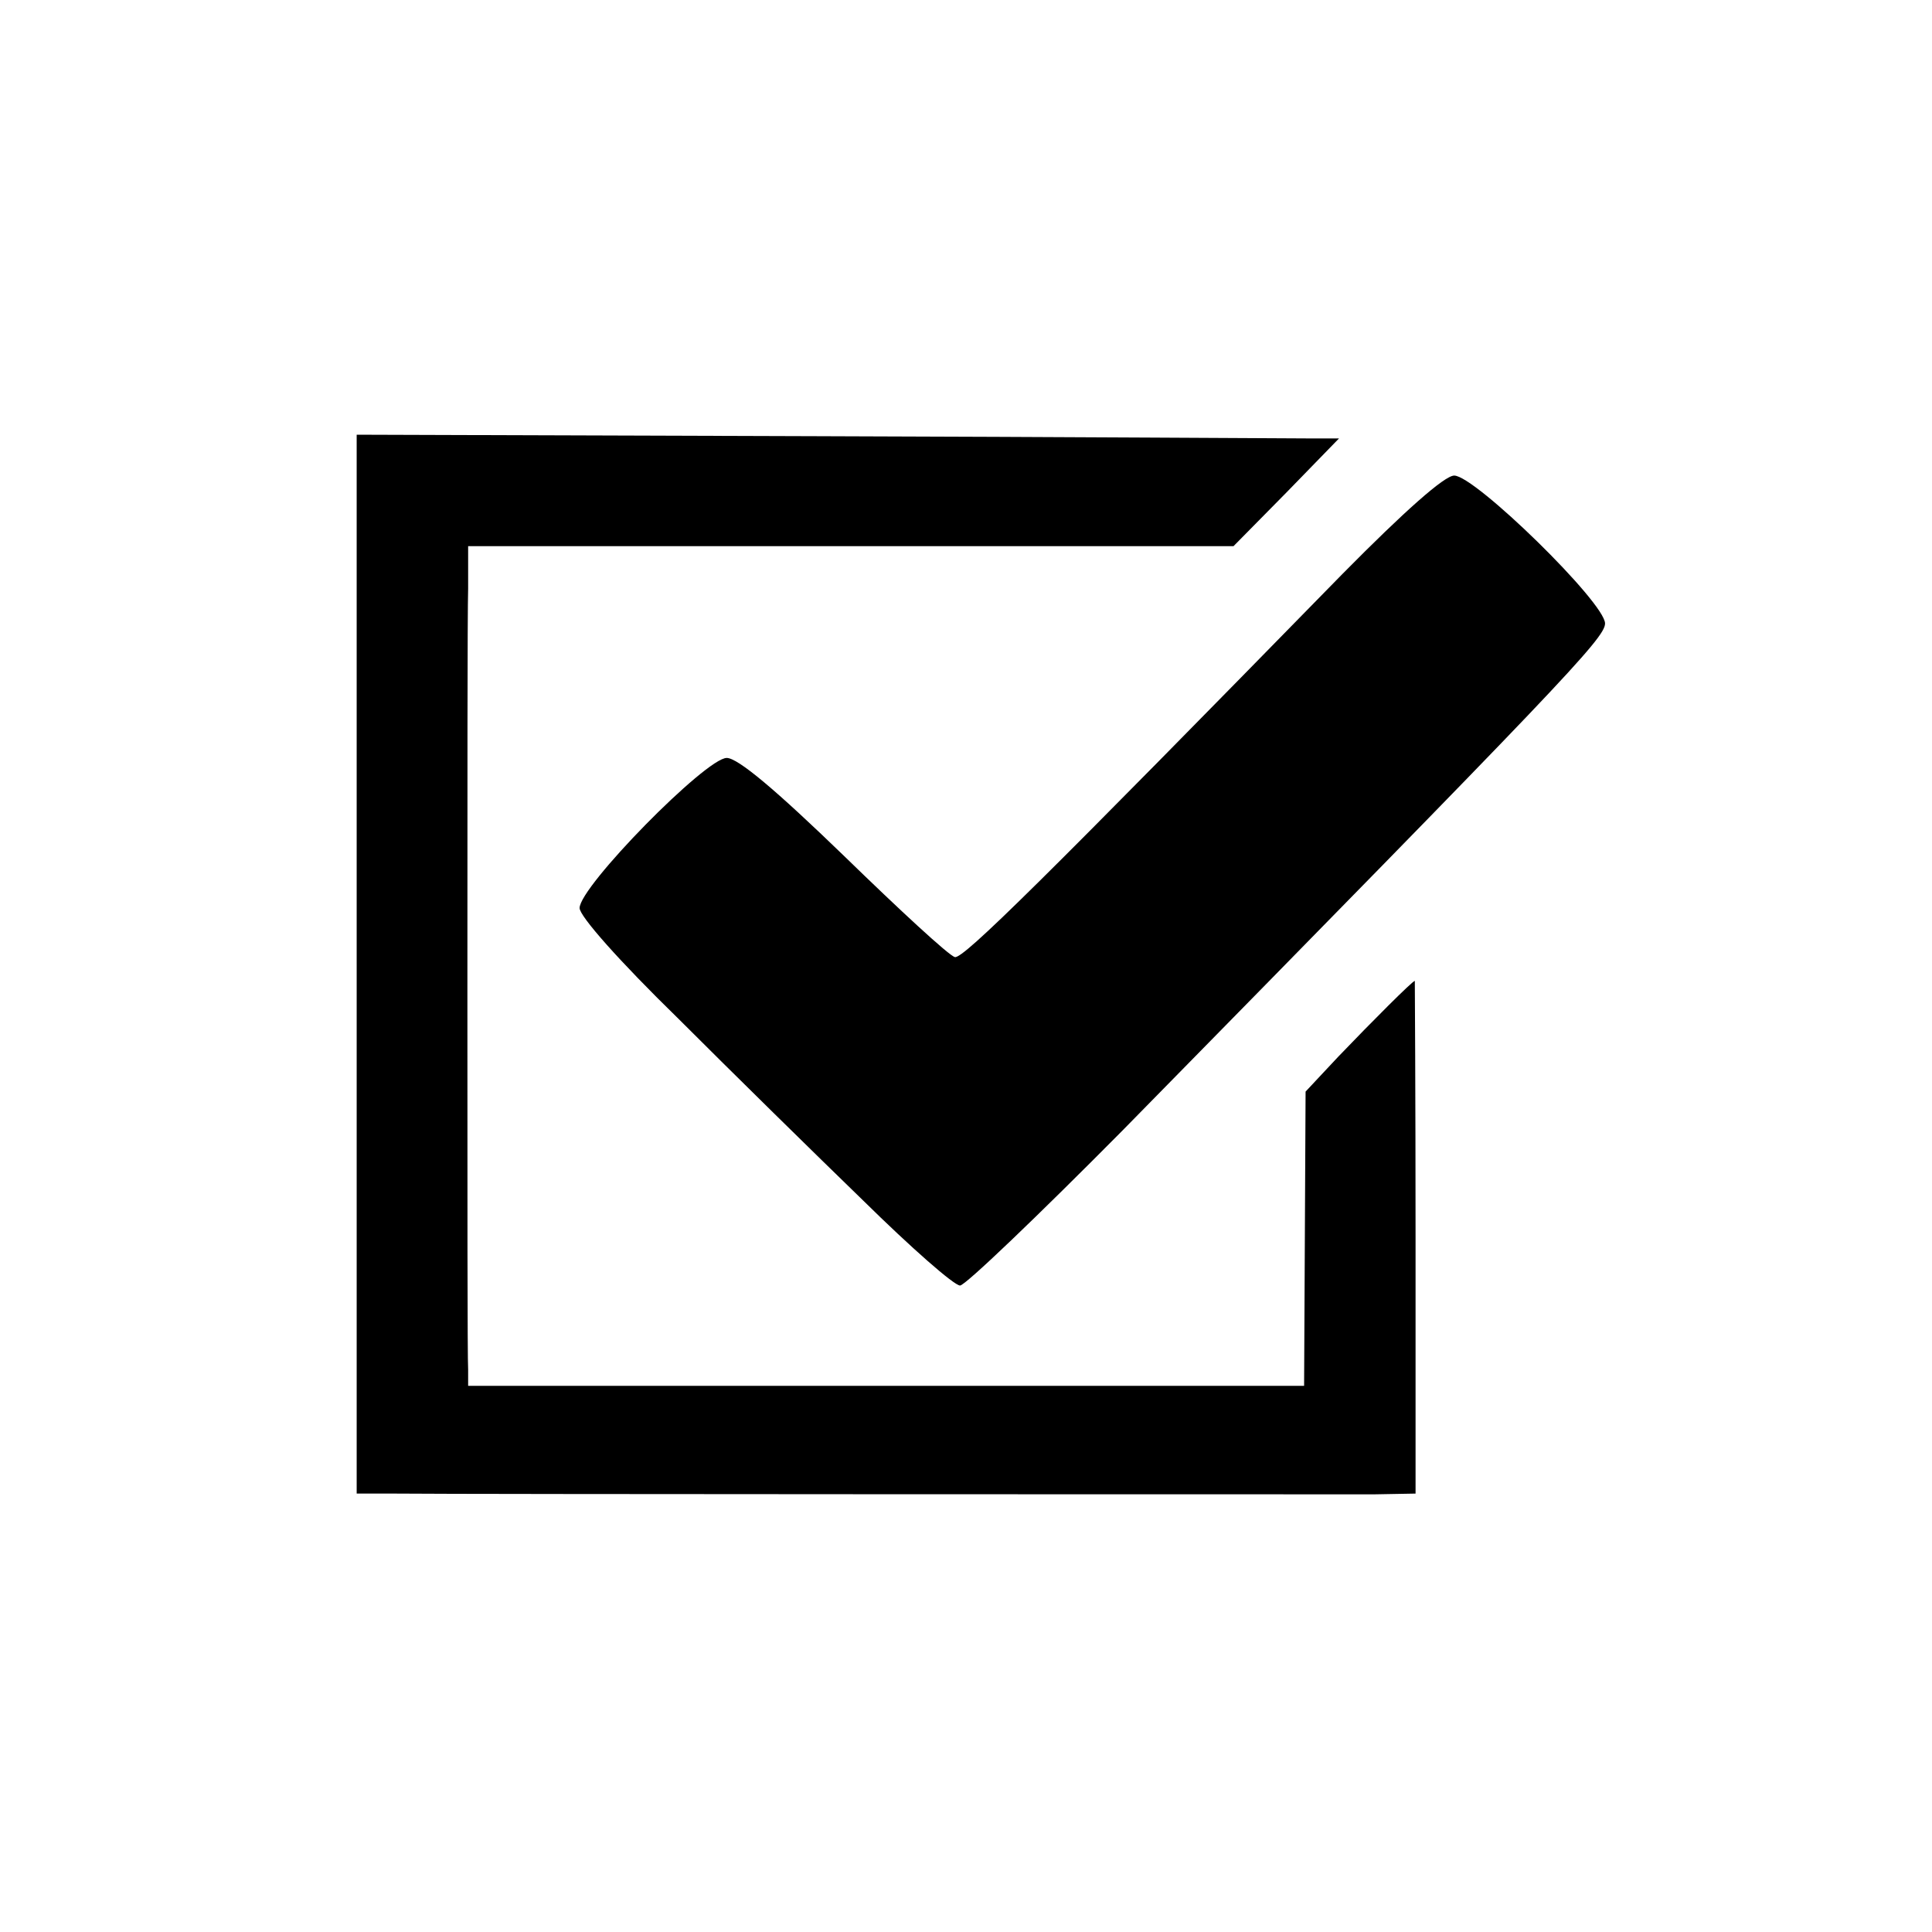 <?xml version="1.0" standalone="no"?>
<!DOCTYPE svg PUBLIC "-//W3C//DTD SVG 20010904//EN"
 "http://www.w3.org/TR/2001/REC-SVG-20010904/DTD/svg10.dtd">
<svg version="1.0" xmlns="http://www.w3.org/2000/svg"
 width="260pt" height="260pt" viewBox="0 0 260 260"
 preserveAspectRatio="xMidYMid meet">
<g transform="translate(0,260) scale(0.1,-0.1)"
fill="#000000" stroke="none">
<path d="M480 1303 l0 -713 53 0 c85 -1 1257 -1 1317 -1 l55 1 0 345 c0 190
-1 345 -1 345 -3 0 -57 -54 -103 -102 l-44 -47 -1 -198 -1 -198 -562 0 -563 0
0 22 c-1 13 -1 241 -1 508 0 267 0 511 1 543 l0 57 515 0 515 0 71 72 71 73
-43 0 c-24 0 -322 2 -662 3 l-617 2 0 -712z"/>
<path d="M1807 1828 c-403 -412 -511 -519 -522 -516 -8 2 -74 63 -149 136 -92
89 -143 132 -158 132 -28 0 -198 -173 -198 -202 0 -11 53 -71 133 -149 72 -72
184 -182 249 -245 64 -63 122 -114 130 -114 7 0 105 94 218 208 590 601 650
663 650 683 0 28 -175 199 -203 199 -13 0 -67 -48 -150 -132z"/>
</g>
</svg>
